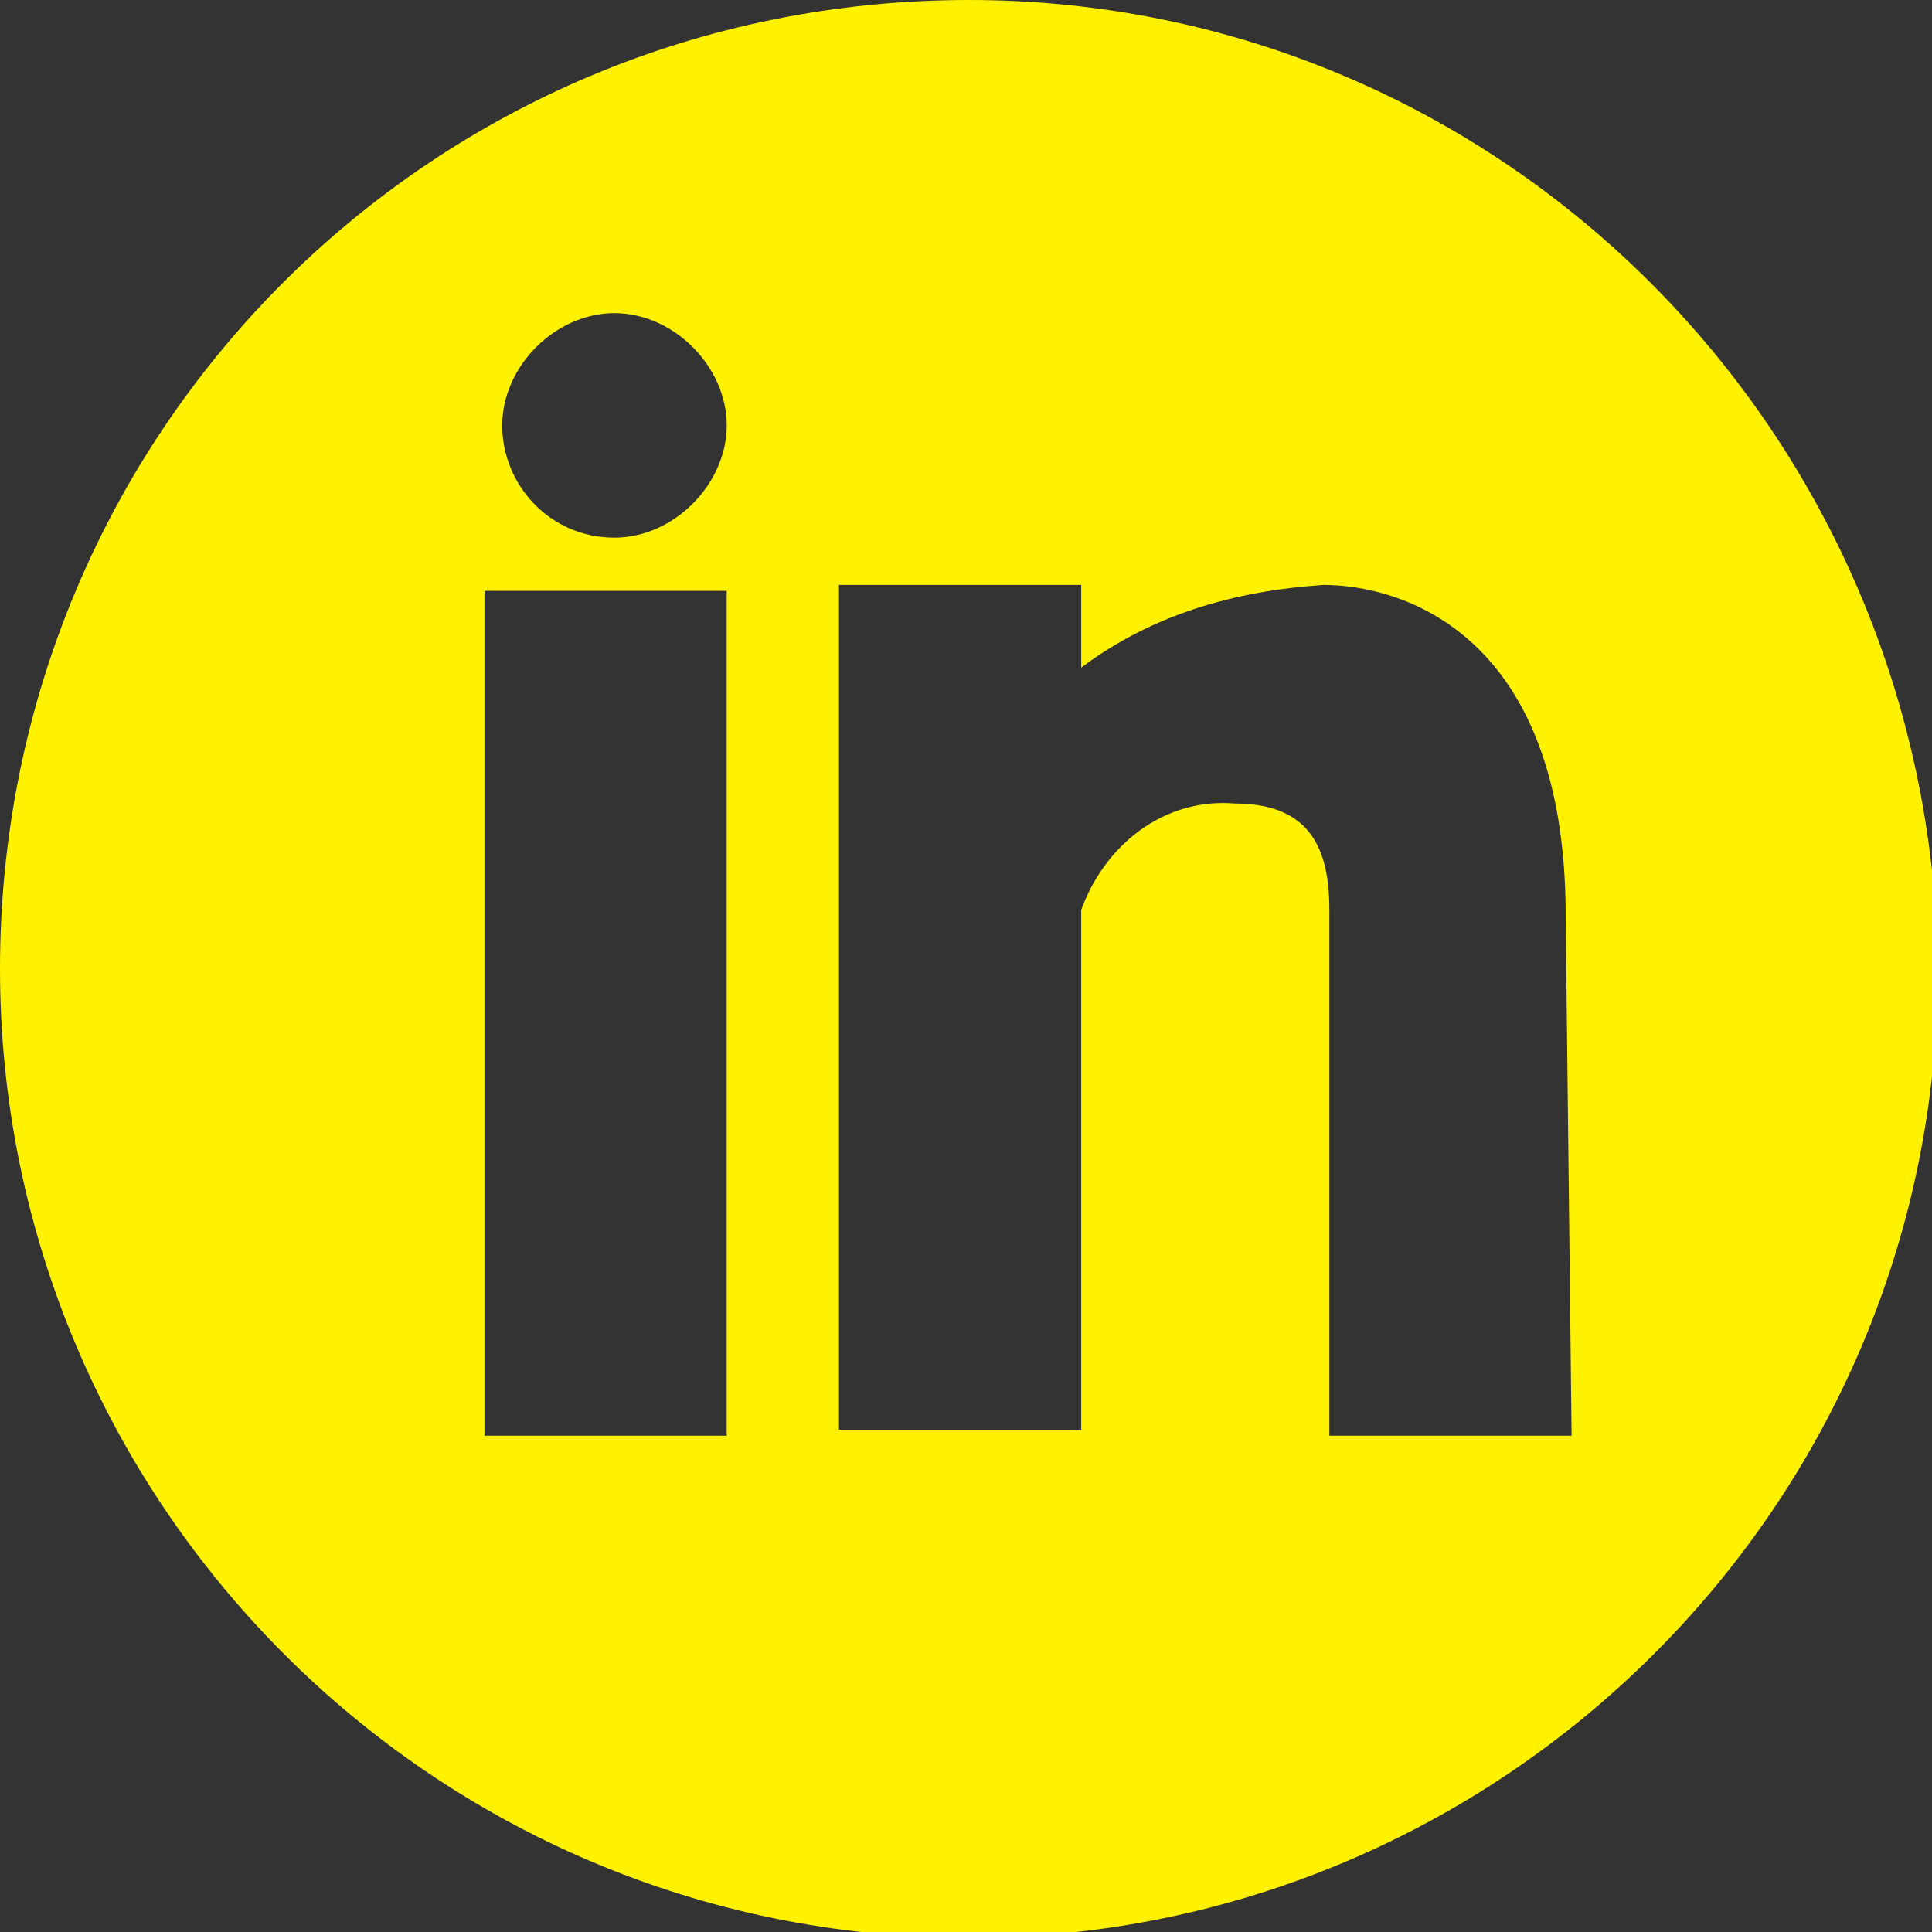 <?xml version="1.0" encoding="UTF-8"?> <!-- Generator: Adobe Illustrator 20.0.0, SVG Export Plug-In . SVG Version: 6.00 Build 0) --> <svg xmlns="http://www.w3.org/2000/svg" xmlns:xlink="http://www.w3.org/1999/xlink" id="Layer_1" x="0px" y="0px" viewBox="0 0 32.7 32.7" style="enable-background:new 0 0 32.7 32.7;" xml:space="preserve"><rect x="0" y="0" width="32.7" height="32.7" fill="#333333" stroke="none"/> <style type="text/css"> .st0{fill:#FFF200;} </style> <path id="Path_29" class="st0" d="M16.4,0C7.3,0,0,7.3,0,16.4c0,9,7.3,16.4,16.4,16.4c9,0,16.4-7.3,16.4-16.4v0 C32.7,7.3,25.4,0,16.4,0z M12.3,24.3H8.2V10h4.1V24.3z M10.4,9.1c-1.1,0-1.9-0.9-1.9-1.9s0.9-1.9,1.9-1.9s1.9,0.9,1.9,1.9 S11.4,9.1,10.4,9.1L10.4,9.1z M26.6,24.3h-4.1v-8.9c0-1-0.3-1.8-1.6-1.8c-1.2-0.1-2.2,0.7-2.6,1.8v8.8h-4.1V9.9h4.1v1.4 c1.2-0.9,2.6-1.3,4.1-1.4c1.3,0,4.1,0.8,4.1,5.6L26.6,24.3z"></path> </svg> 